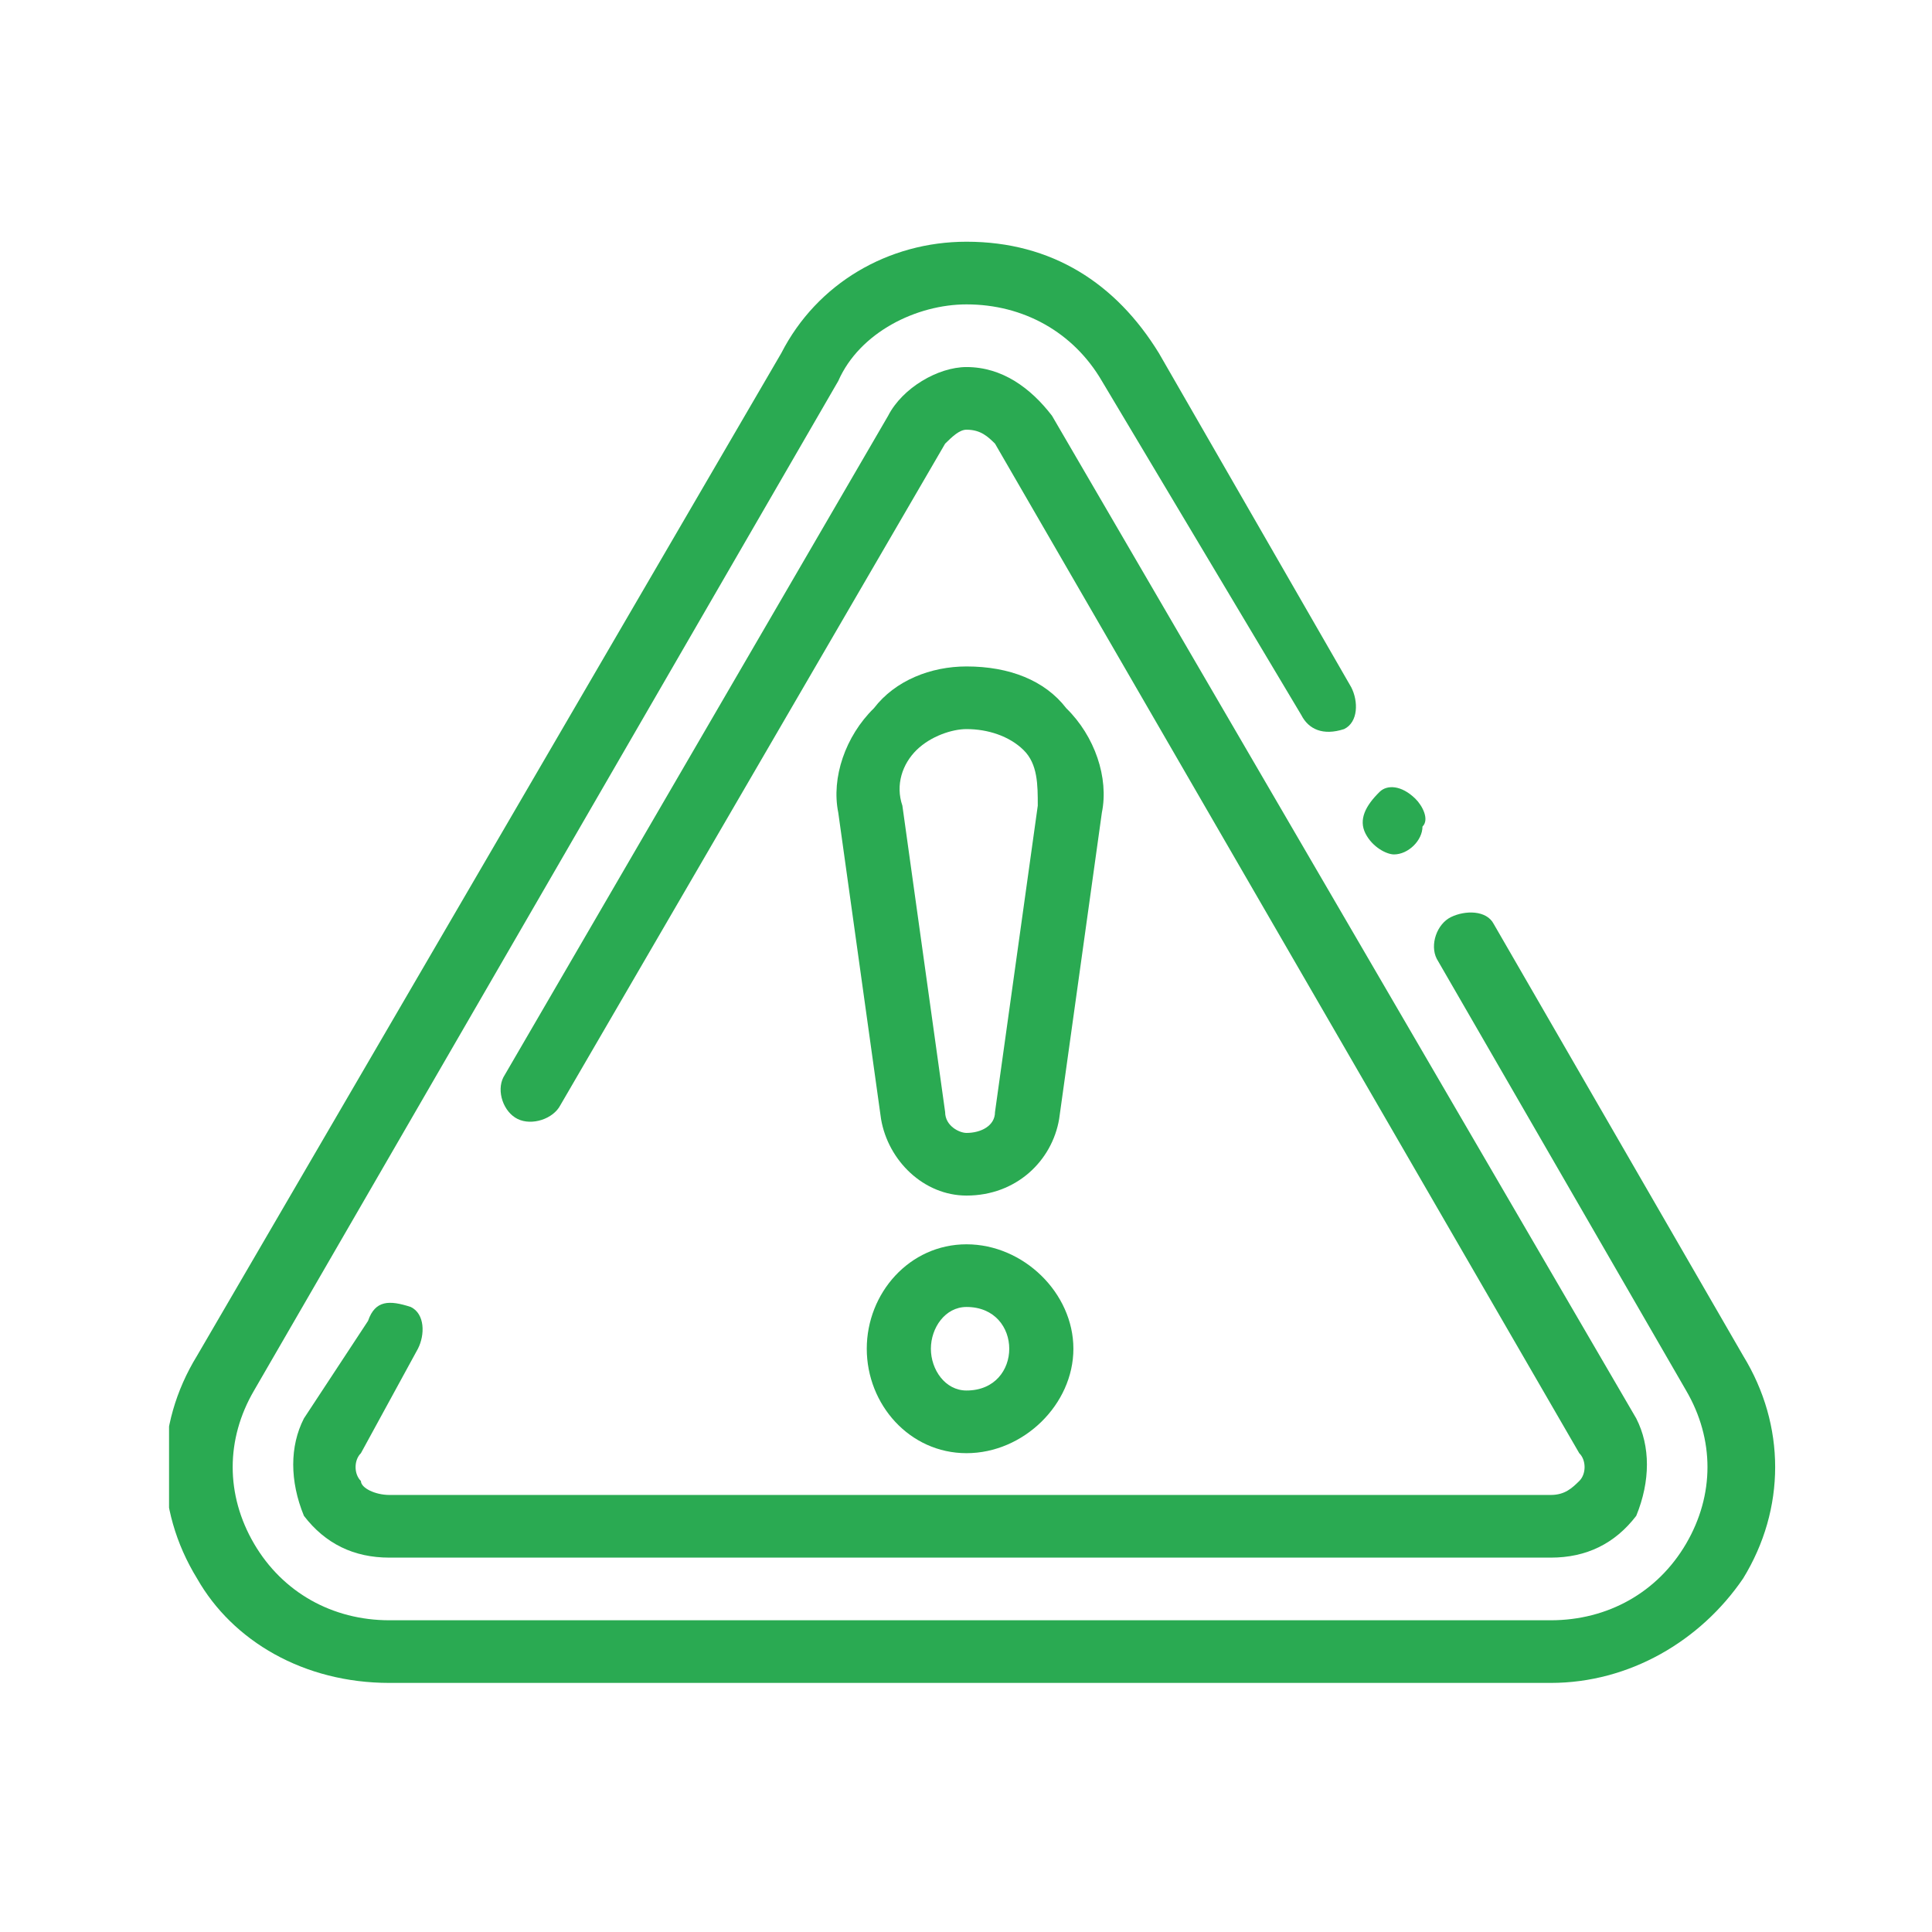 <?xml version="1.0" encoding="utf-8"?>
<!-- Generator: Adobe Illustrator 16.0.0, SVG Export Plug-In . SVG Version: 6.00 Build 0)  -->
<!DOCTYPE svg PUBLIC "-//W3C//DTD SVG 1.1//EN" "http://www.w3.org/Graphics/SVG/1.1/DTD/svg11.dtd">
<svg version="1.1" id="Capa_1" xmlns="http://www.w3.org/2000/svg" xmlns:xlink="http://www.w3.org/1999/xlink" x="0px" y="0px"
	 width="80px" height="80px" viewBox="0 0 80 80" enable-background="new 0 0 80 80" xml:space="preserve">
<g>
	<g>
		<defs>
			<polygon id="SVGID_1_" points="7,70.254 74.274,70.254 74.274,9.746 7,9.746 7,70.254 			"/>
		</defs>
		<clipPath id="SVGID_2_">
			<use xlink:href="#SVGID_1_"  overflow="visible"/>
		</clipPath>
		<g clip-path="url(#SVGID_2_)">
			<defs>
				<polygon id="SVGID_3_" points="7,70.254 74.274,70.254 74.274,9.745 7,9.745 7,70.254 				"/>
			</defs>
			<clipPath id="SVGID_4_">
				<use xlink:href="#SVGID_3_"  overflow="visible"/>
			</clipPath>
			<path clip-path="url(#SVGID_4_)" fill="#2AAA52" d="M72.179,56.137C61.853,38.262,61.853,38.262,61.853,38.262
				c-0.295-0.576-1.18-0.576-1.771-0.288c-0.589,0.288-0.884,1.153-0.589,1.729c10.325,17.875,10.325,17.875,10.325,17.875
				c1.18,2.018,1.18,4.325,0,6.343s-3.245,3.171-5.605,3.171c-48.088,0-48.088,0-48.088,0c-2.36,0-4.425-1.153-5.605-3.171
				s-1.18-4.325,0-6.343c24.191-41.803,24.191-41.803,24.191-41.803c0.885-2.018,3.245-3.171,5.311-3.171
				c2.36,0,4.426,1.153,5.604,3.171c8.261,13.838,8.261,13.838,8.261,13.838c0.295,0.576,0.885,0.865,1.771,0.576
				c0.59-0.288,0.59-1.153,0.295-1.729c-7.966-13.838-7.966-13.838-7.966-13.838c-1.77-2.883-4.425-4.613-7.965-4.613
				c-3.246,0-6.195,1.73-7.67,4.613C8.16,56.137,8.16,56.137,8.16,56.137c-1.771,2.883-1.771,6.342,0,9.225
				c1.475,2.595,4.425,4.324,7.965,4.324c48.088,0,48.088,0,48.088,0c3.246,0,6.195-1.729,7.965-4.324
				C73.948,62.479,73.948,59.021,72.179,56.137L72.179,56.137z"/>
			<path clip-path="url(#SVGID_4_)" fill="#2AAA52" d="M17.305,55.849c0.295-0.577,0.295-1.442-0.295-1.73
				c-0.885-0.288-1.475-0.288-1.77,0.576c-2.655,4.038-2.655,4.038-2.655,4.038c-0.591,1.153-0.591,2.594,0,4.035
				c0.885,1.154,2.065,1.73,3.54,1.73c48.088,0,48.088,0,48.088,0c1.475,0,2.654-0.576,3.54-1.73c0.59-1.441,0.59-2.882,0-4.035
				C43.562,17.217,43.562,17.217,43.562,17.217c-0.885-1.154-2.065-2.018-3.541-2.018c-1.18,0-2.655,0.864-3.246,2.018
				C20.845,44.606,20.845,44.606,20.845,44.606c-0.295,0.576,0,1.441,0.59,1.729c0.59,0.289,1.475,0,1.771-0.576
				C39.136,18.37,39.136,18.37,39.136,18.37c0.295-0.289,0.59-0.577,0.885-0.577c0.59,0,0.885,0.288,1.18,0.577
				c24.192,41.803,24.192,41.803,24.192,41.803c0.295,0.288,0.295,0.865,0,1.153c-0.295,0.288-0.59,0.577-1.18,0.577
				c-48.088,0-48.088,0-48.088,0c-0.59,0-1.18-0.289-1.18-0.577c-0.295-0.288-0.295-0.865,0-1.153L17.305,55.849z"/>
			<path clip-path="url(#SVGID_4_)" fill="#2AAA52" d="M40.021,51.524c-2.36,0-4.13,2.018-4.13,4.325c0,2.306,1.77,4.324,4.13,4.324
				c2.36,0,4.426-2.018,4.426-4.324C44.447,53.542,42.381,51.524,40.021,51.524L40.021,51.524z M40.021,57.578
				c-0.885,0-1.475-0.864-1.475-1.729c0-0.865,0.59-1.73,1.475-1.73c1.18,0,1.77,0.865,1.77,1.73
				C41.792,56.714,41.201,57.578,40.021,57.578L40.021,57.578z"/>
			<path clip-path="url(#SVGID_4_)" fill="#2AAA52" d="M44.152,29.326c-0.885-1.154-2.36-1.73-4.13-1.73
				c-1.475,0-2.951,0.576-3.835,1.73c-1.181,1.153-1.771,2.882-1.476,4.324c1.771,12.685,1.771,12.685,1.771,12.685
				c0.294,1.73,1.77,3.171,3.54,3.171c2.065,0,3.541-1.441,3.835-3.171c1.769-12.685,1.769-12.685,1.769-12.685
				C45.921,32.208,45.333,30.479,44.152,29.326L44.152,29.326z M42.972,33.362c-1.771,12.685-1.771,12.685-1.771,12.685
				c0,0.577-0.59,0.865-1.18,0.865c-0.295,0-0.885-0.288-0.885-0.865c-1.77-12.685-1.77-12.685-1.77-12.685
				c-0.296-0.865,0-1.73,0.589-2.307c0.59-0.577,1.476-0.865,2.065-0.865c0.885,0,1.77,0.289,2.36,0.865
				C42.972,31.632,42.972,32.497,42.972,33.362L42.972,33.362z"/>
			<path clip-path="url(#SVGID_4_)" fill="#2AAA52" d="M56.542,34.515c0.295,0.577,0.885,0.865,1.18,0.865
				c0.59,0,1.18-0.577,1.18-1.154c0.295-0.288,0-0.864-0.295-1.153c-0.59-0.577-1.18-0.577-1.475-0.288
				C56.542,33.362,56.248,33.938,56.542,34.515L56.542,34.515z"/>
		</g>
	</g>
</g>
</svg>
